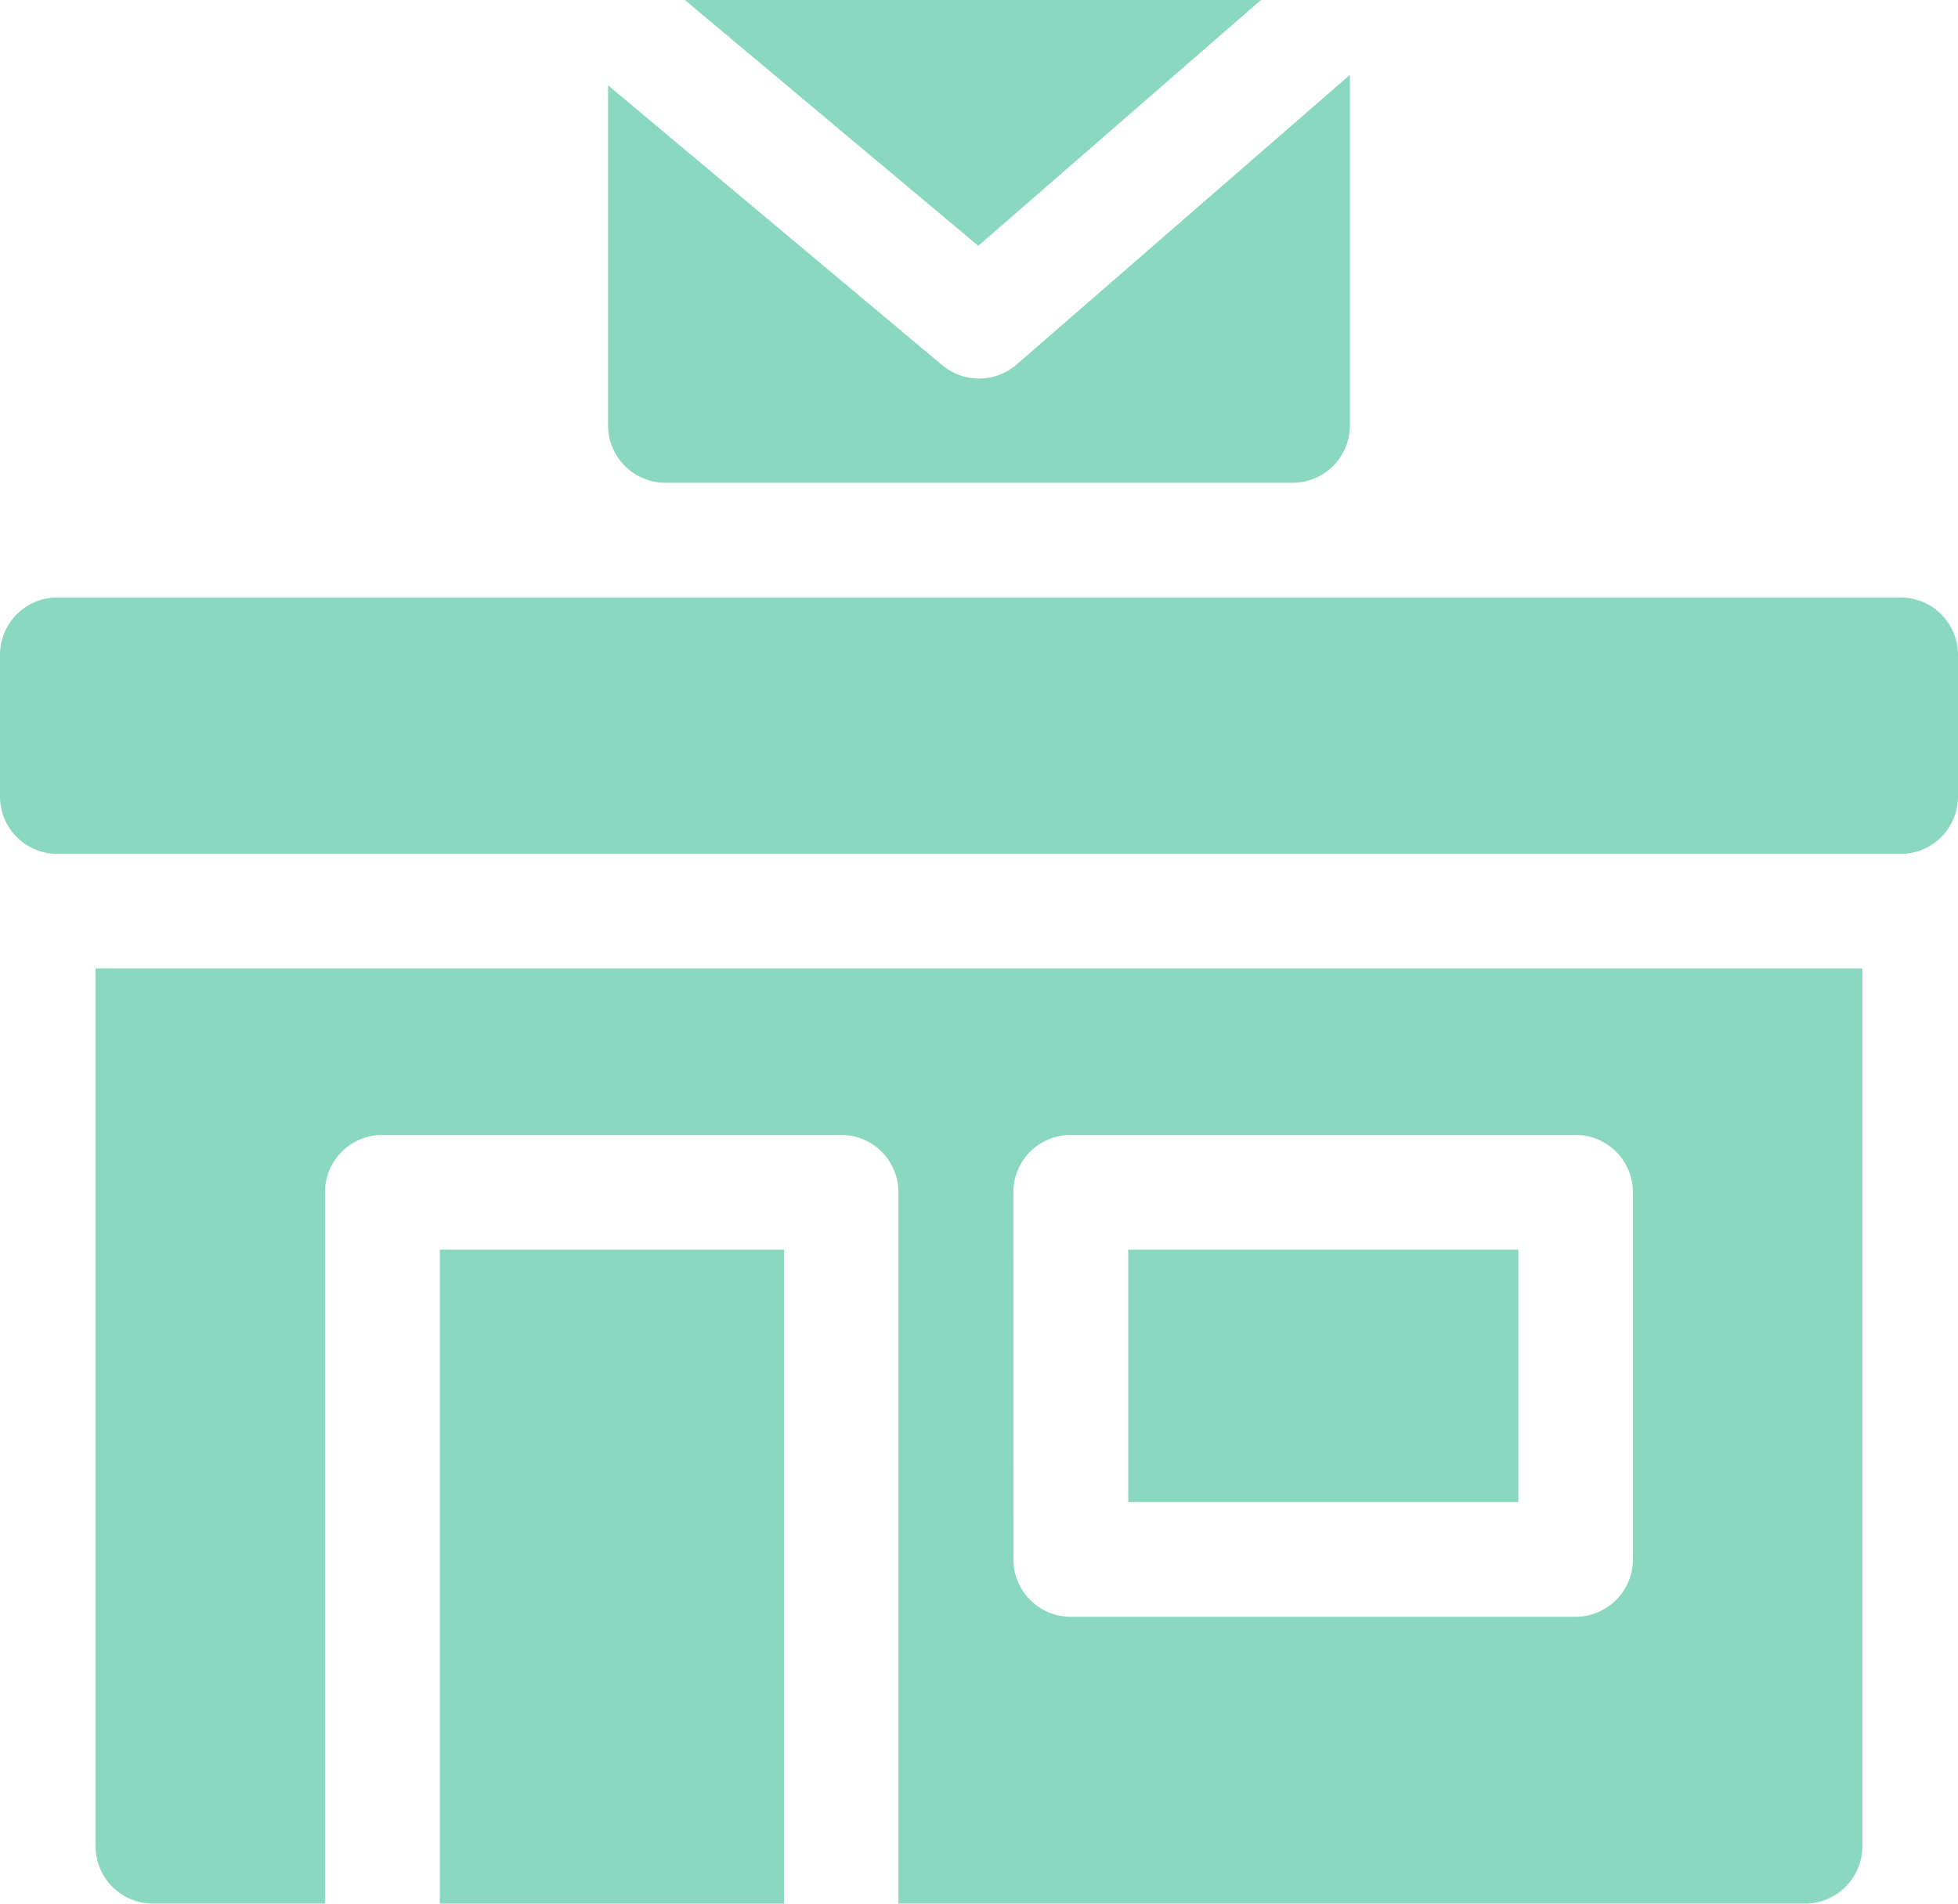 <svg id="Group_1056" data-name="Group 1056" xmlns="http://www.w3.org/2000/svg" width="42.546" height="41.364" viewBox="0 0 42.546 41.364">
  <path id="Path_84" data-name="Path 84" d="M191.6,7.116H179.081l6.377,5.342Z" transform="translate(-164.2 -7.116)" fill="#8ad8c0"/>
  <path id="Path_85" data-name="Path 85" d="M160.246,35.556h13.628a1.247,1.247,0,0,0,1.246-1.246V26.693l-7.243,6.294A1.246,1.246,0,0,1,166.26,33L159,26.92v7.389A1.247,1.247,0,0,0,160.246,35.556Z" transform="translate(-145.787 -25.066)" fill="#8ad8c0"/>
  <path id="Path_86" data-name="Path 86" d="M25,279.424a1.246,1.246,0,0,0,1.246,1.246h3.739V265.214a1.246,1.246,0,0,1,1.246-1.246H41.2a1.246,1.246,0,0,1,1.246,1.246V280.67H62.145a1.246,1.246,0,0,0,1.246-1.246V260.35H25Zm19.943-14.21a1.246,1.246,0,0,1,1.246-1.246H57.159a1.246,1.246,0,0,1,1.246,1.246v7.977a1.247,1.247,0,0,1-1.246,1.247H46.19a1.247,1.247,0,0,1-1.246-1.247Z" transform="translate(-22.923 -239.307)" fill="#8ad8c0"/>
  <path id="Path_87" data-name="Path 87" d="M295,333.882h8.476v5.484H295Z" transform="translate(-270.484 -306.728)" fill="#8ad8c0"/>
  <path id="Path_88" data-name="Path 88" d="M115,333.882h7.479v14.21H115Z" transform="translate(-105.442 -306.728)" fill="#8ad8c0"/>
  <path id="Path_89" data-name="Path 89" d="M41.3,163.35H1.246A1.246,1.246,0,0,0,0,164.6v3.075a1.246,1.246,0,0,0,1.246,1.246H41.3a1.246,1.246,0,0,0,1.246-1.246V164.6A1.246,1.246,0,0,0,41.3,163.35Z" transform="translate(0 -150.367)" fill="#8ad8c0"/>
</svg>
